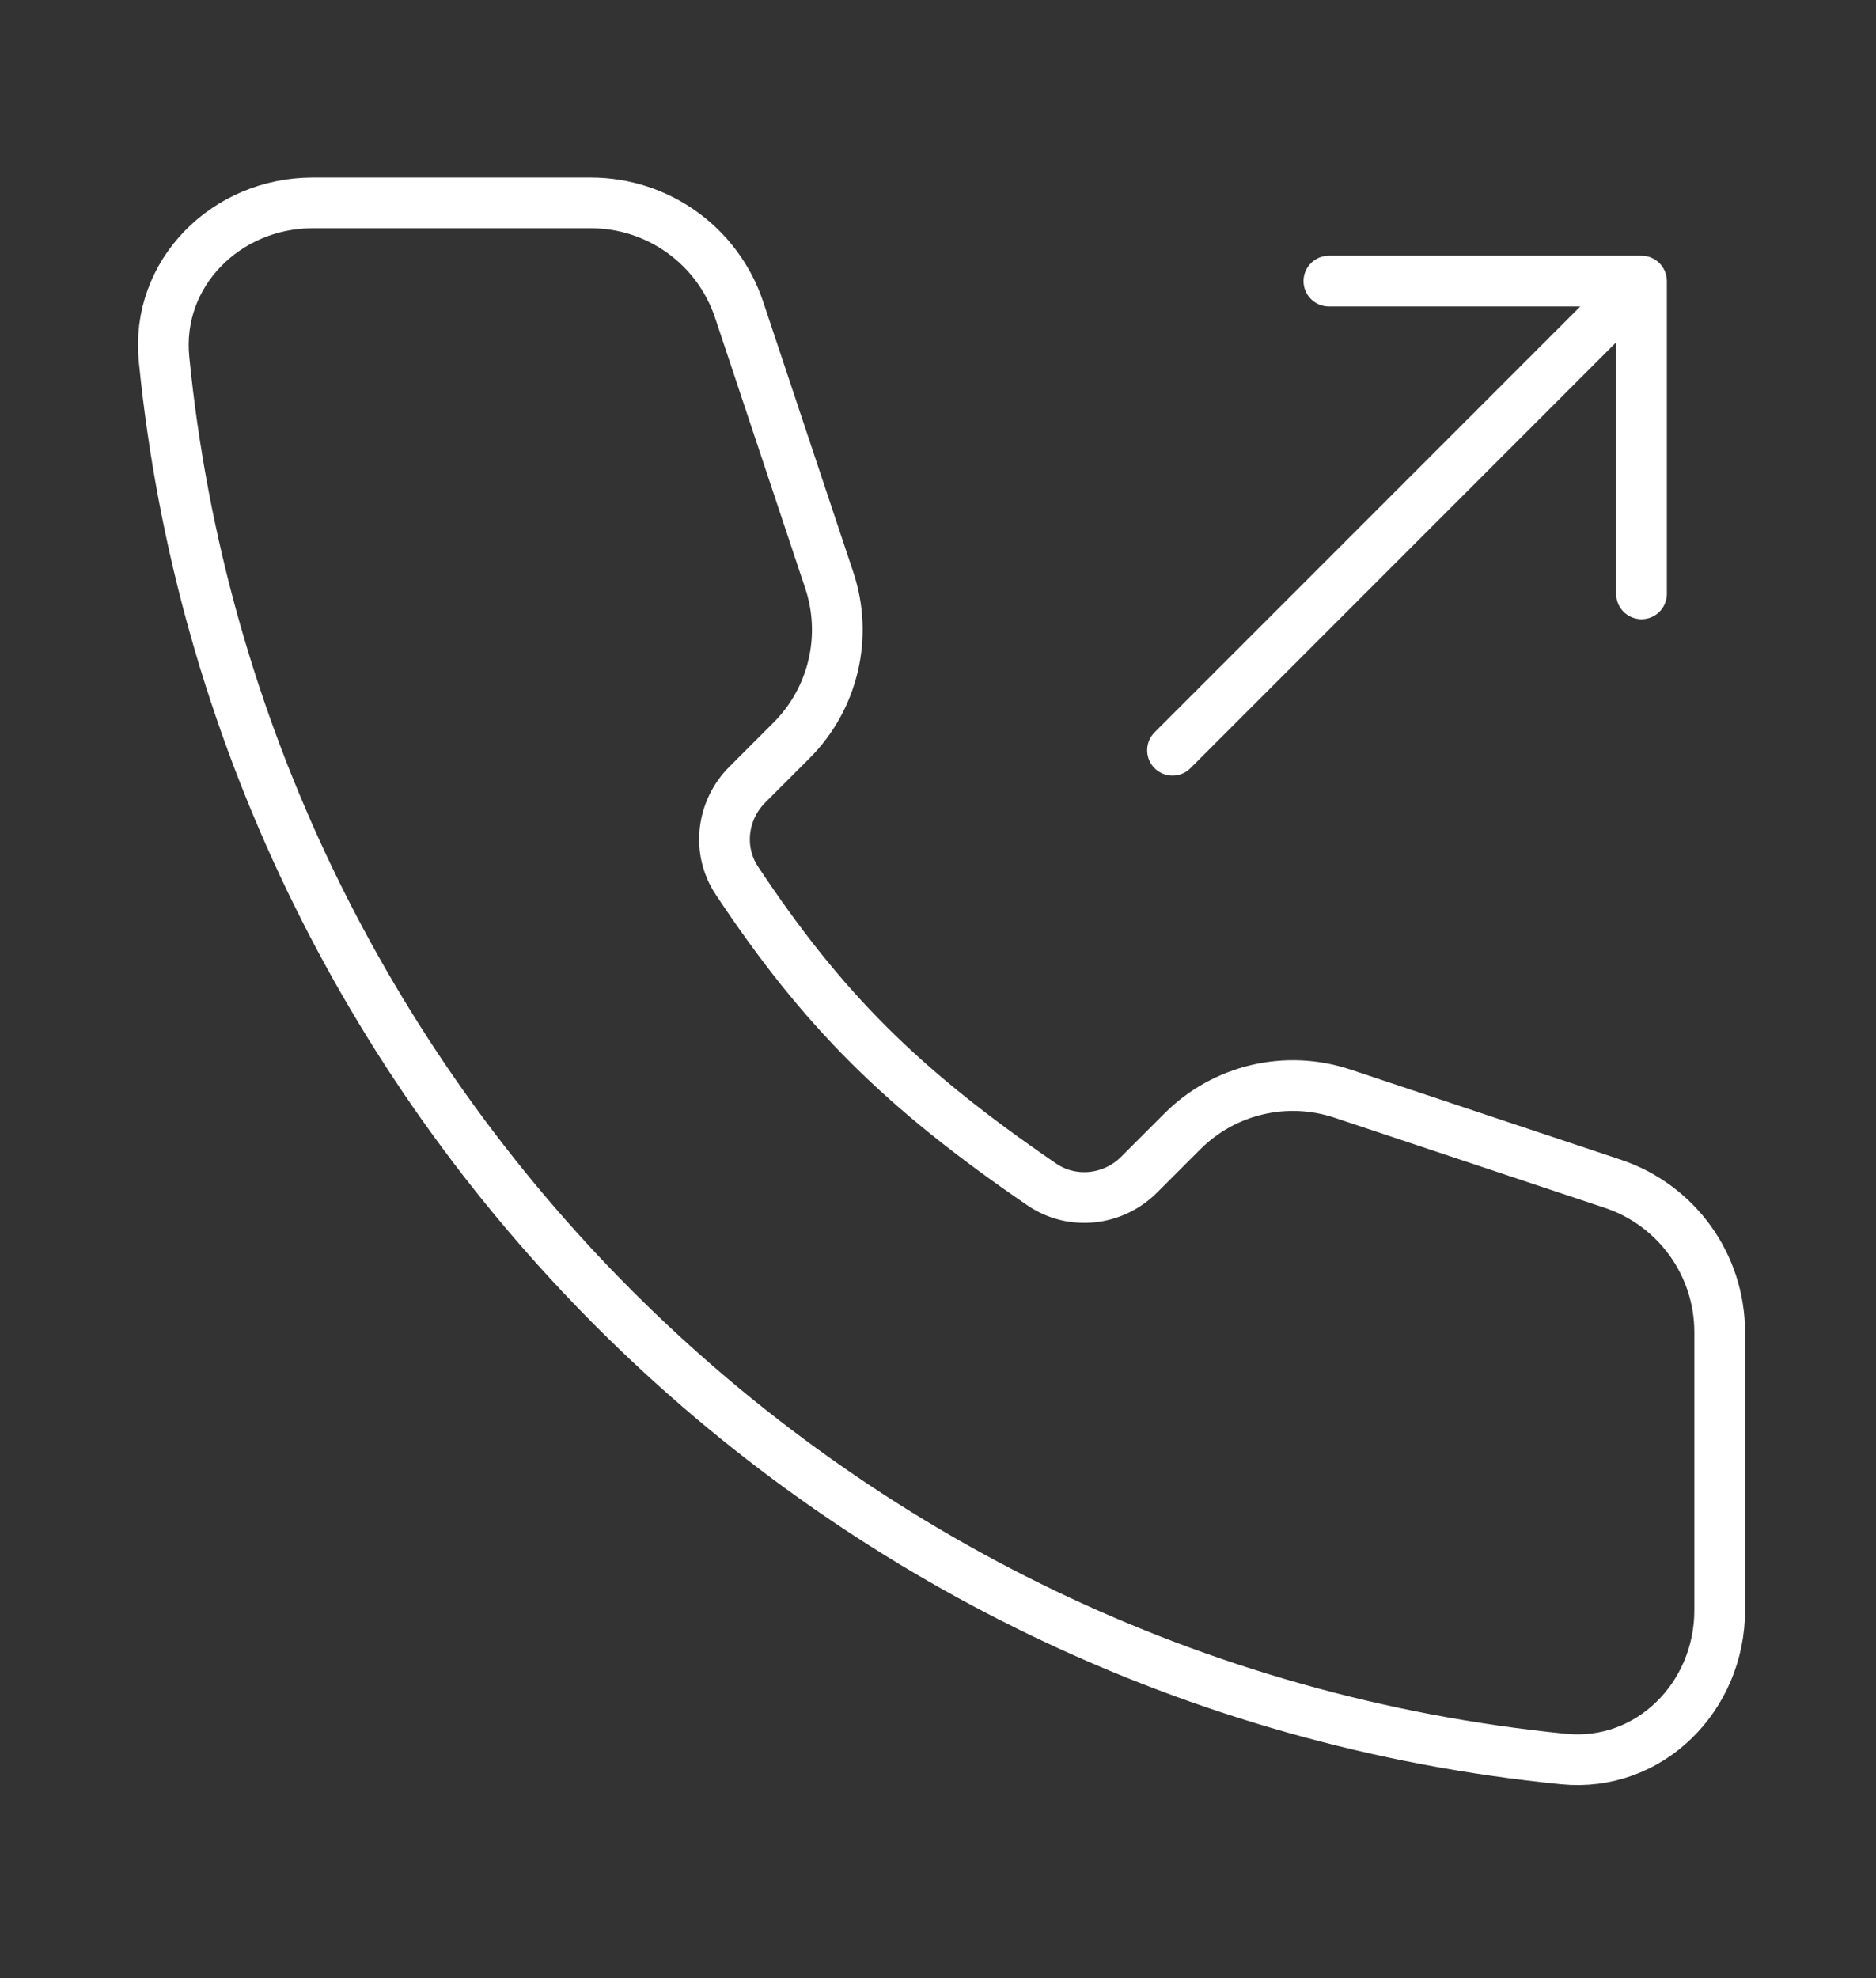 <svg width="37" height="39" viewBox="0 0 37 39" fill="none" xmlns="http://www.w3.org/2000/svg">
<rect x="0" y="0" width="37" height="39" fill="#333333" stroke="none"/>
<path d="M32.375 5.542L23.125 14.792M32.375 5.542H26.209M32.375 5.542V11.708M30.838 34.681C16.267 33.237 4.68 21.649 3.235 7.079C3.067 5.384 4.464 4 6.167 4H11.653C12.98 4 14.158 4.849 14.578 6.108L16.356 11.442C16.725 12.55 16.437 13.772 15.611 14.598L14.739 15.47C14.233 15.976 14.138 16.767 14.534 17.363C16.226 19.909 17.778 21.458 20.545 23.351C21.145 23.762 21.951 23.674 22.466 23.16L23.32 22.306C24.145 21.48 25.367 21.192 26.475 21.561L31.809 23.339C33.068 23.759 33.917 24.937 33.917 26.264V31.75C33.917 33.453 32.532 34.849 30.838 34.681Z" stroke="white" stroke-linecap="round" stroke-linejoin="round"/>
</svg>
